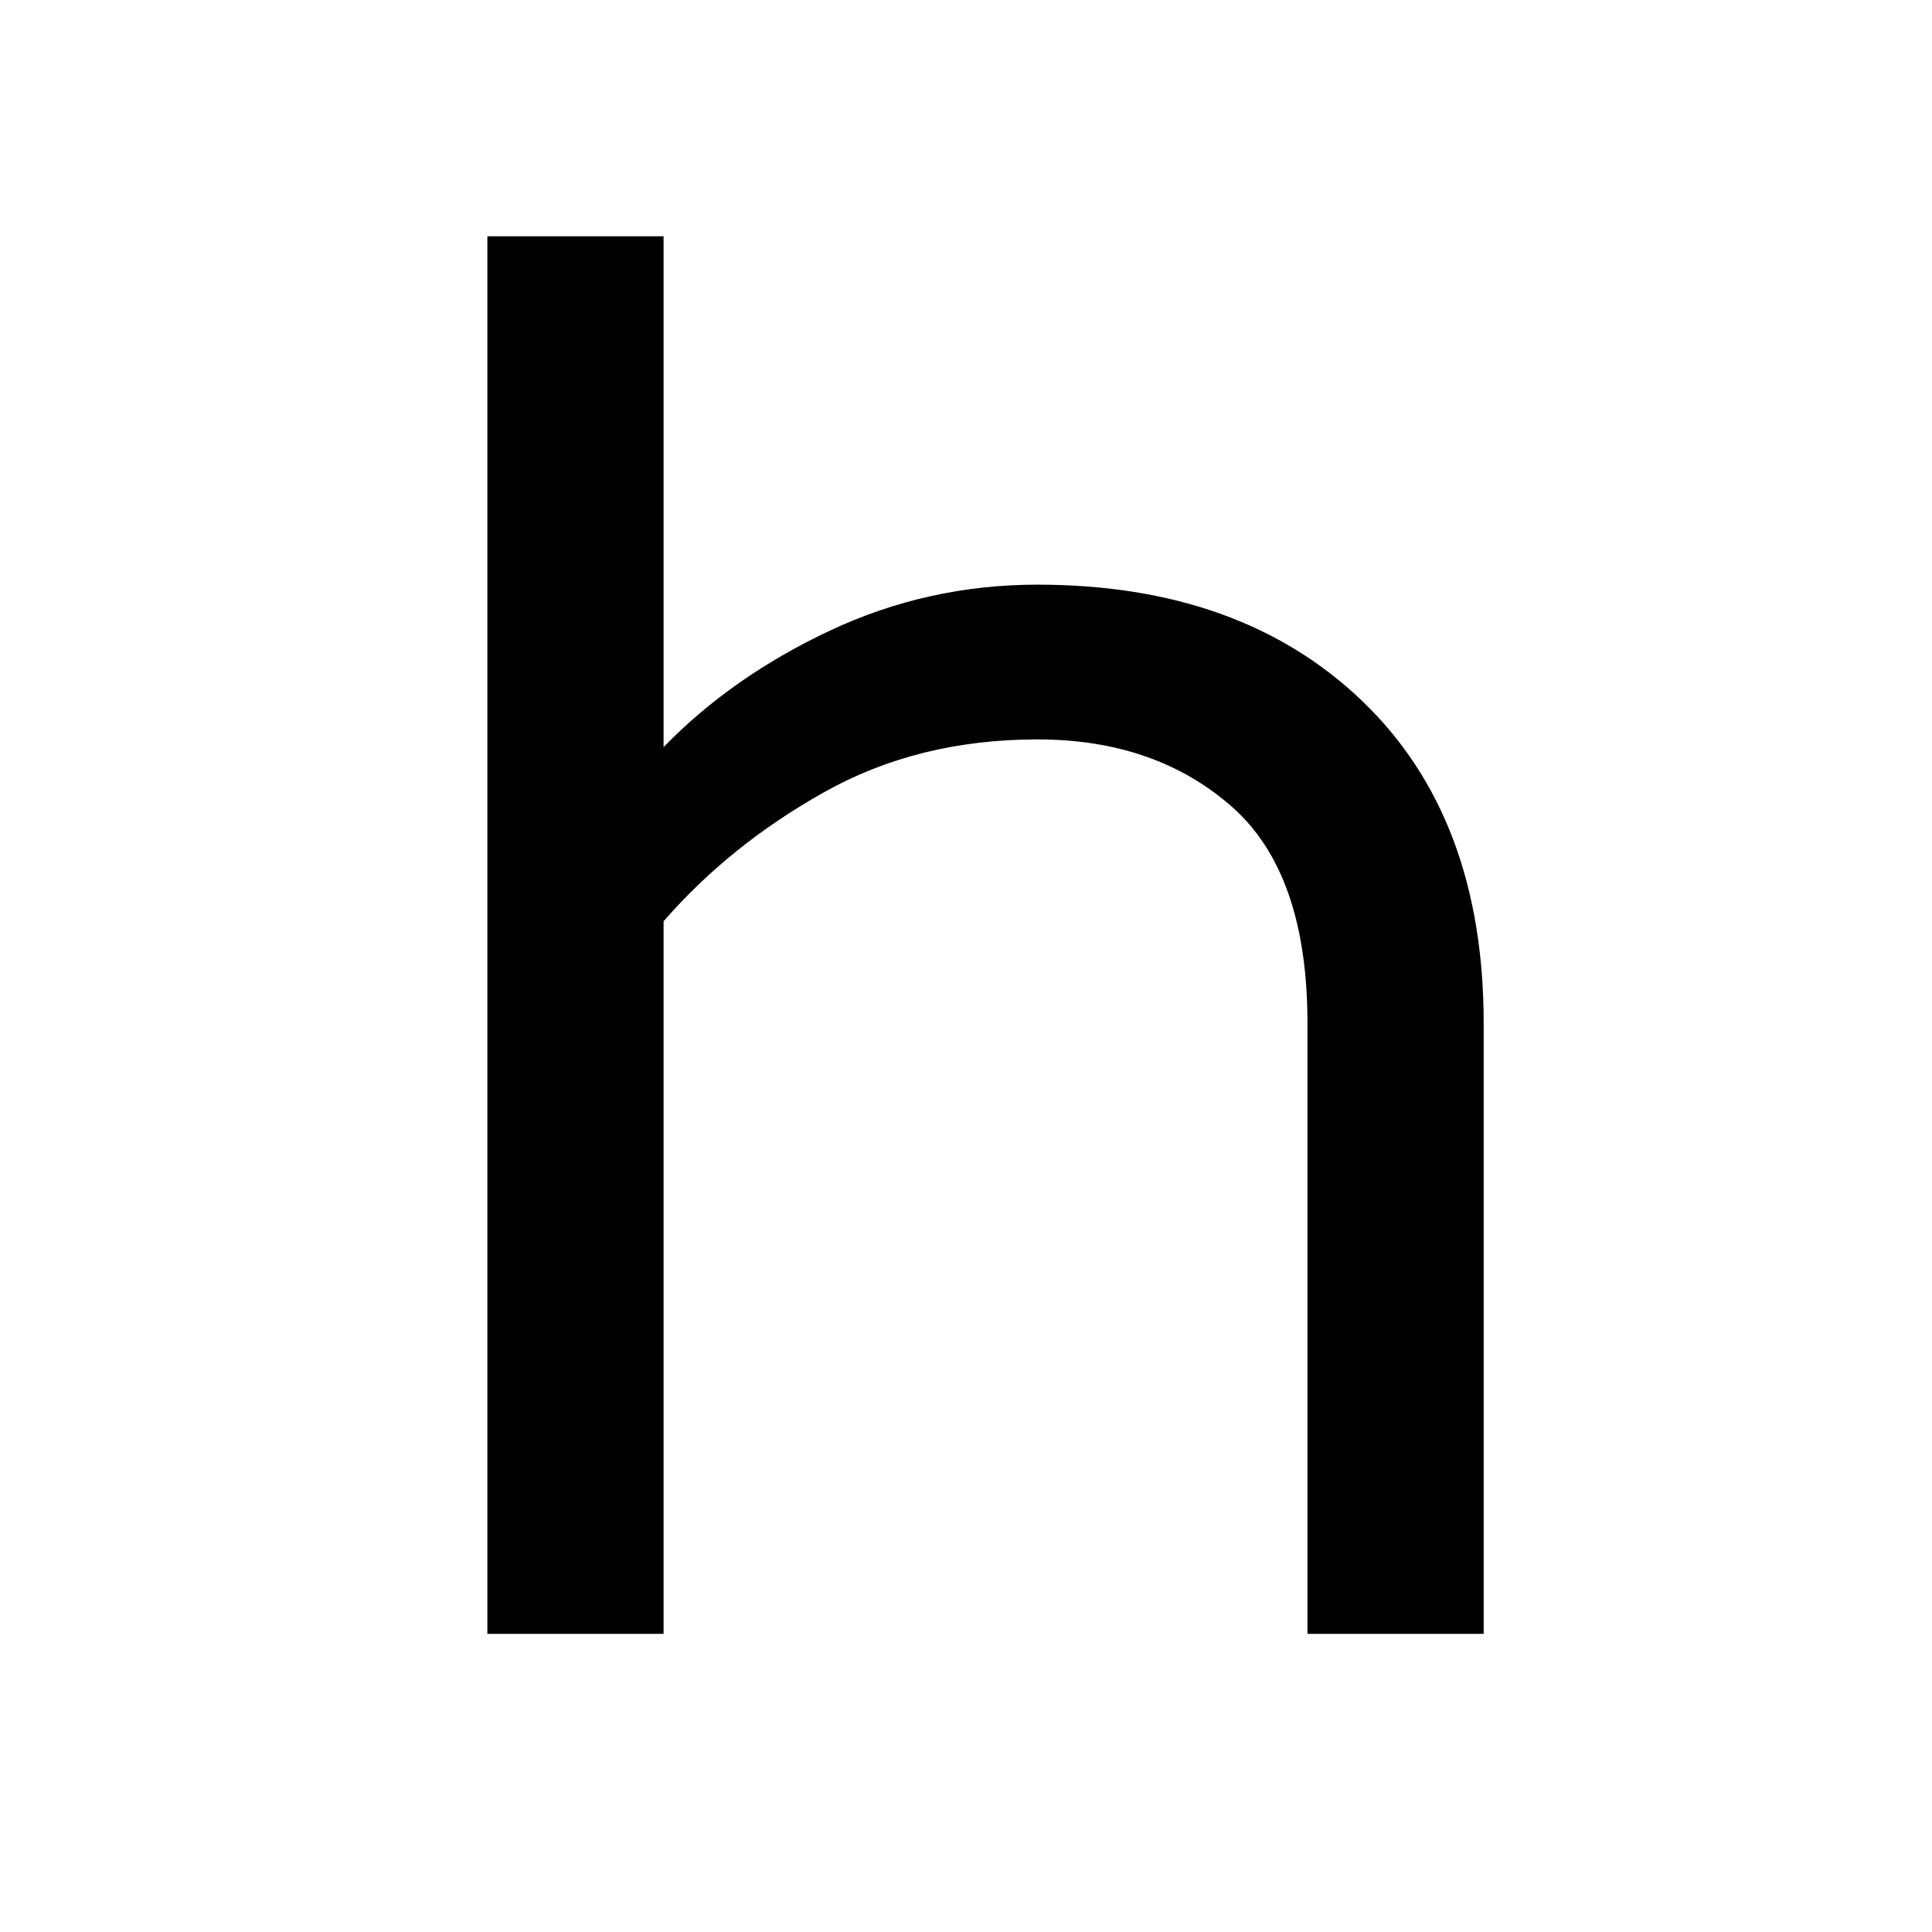 <?xml version="1.0" encoding="UTF-8"?><svg xmlns="http://www.w3.org/2000/svg" xmlns:xlink="http://www.w3.org/1999/xlink" width="149.04pt" height="149.04pt" viewBox="0 0 149.04 149.04" version="1.1"><defs><g><symbol overflow="visible" id="1"><path style="stroke:none;" d="M 14.797 0 L 14.797 -107.812 L 28.391 -107.812 L 28.391 -68.406 C 31.91 -72.031 36.188 -75.023 41.219 -77.391 C 46.25 -79.754 51.586 -80.938 57.234 -80.938 C 67.703 -80.938 76.055 -77.941 82.297 -71.953 C 88.535 -65.961 91.656 -57.68 91.656 -47.109 L 91.656 0 L 78.062 0 L 78.062 -47.109 C 78.062 -54.859 76.098 -60.441 72.172 -63.859 C 68.242 -67.285 63.266 -69 57.234 -69 C 51.086 -69 45.598 -67.641 40.766 -64.922 C 35.93 -62.211 31.805 -58.895 28.391 -54.969 L 28.391 0 Z M 14.797 0"/></symbol></g></defs><g style="fill:rgb(0%,0%,0%);fill-opacity:1;"><use xlink:href="#1" x="22.799" y="126.04"/></g></svg>